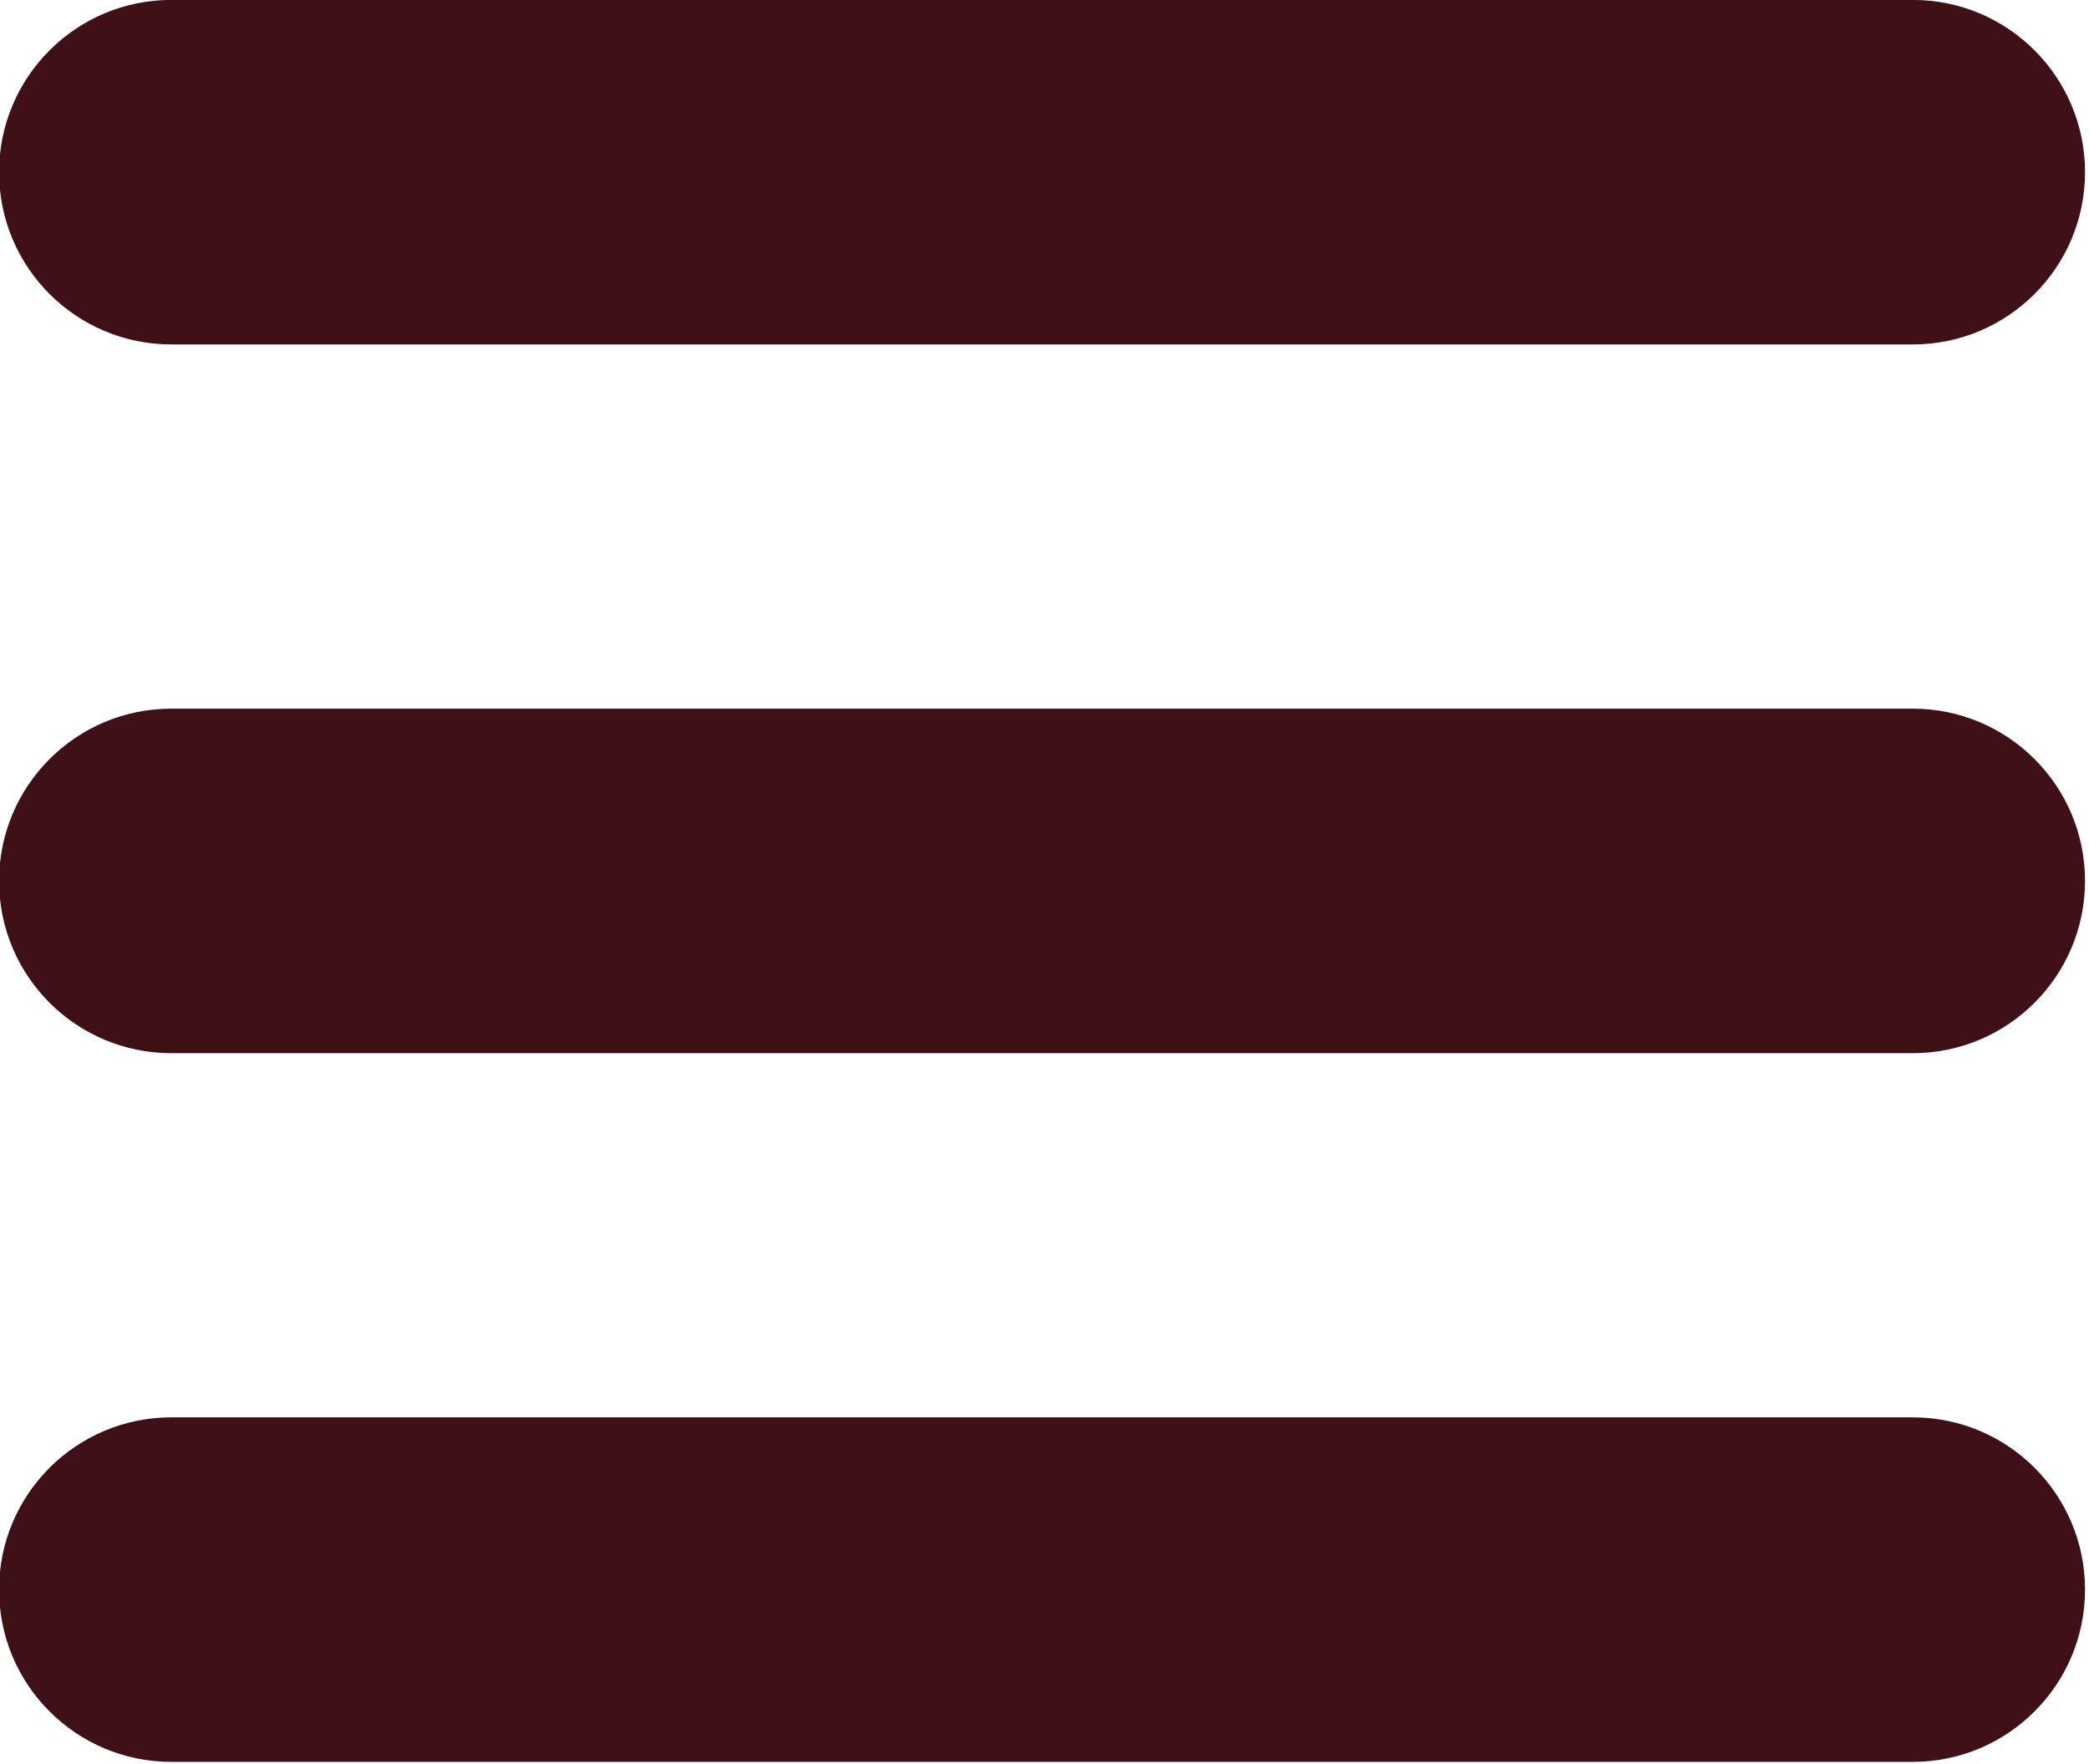 <?xml version="1.0" encoding="UTF-8" standalone="no"?>
<!DOCTYPE svg PUBLIC "-//W3C//DTD SVG 1.1//EN" "http://www.w3.org/Graphics/SVG/1.1/DTD/svg11.dtd">
<svg width="100%" height="100%" viewBox="0 0 694 586" version="1.1" xmlns="http://www.w3.org/2000/svg" xmlns:xlink="http://www.w3.org/1999/xlink" xml:space="preserve" xmlns:serif="http://www.serif.com/" style="fill-rule:evenodd;clip-rule:evenodd;stroke-linejoin:round;stroke-miterlimit:2;">
    <g transform="matrix(1,0,0,1,-8240.03,-761.24)">
        <g transform="matrix(8.333,0,0,8.333,0,0)">
            <g transform="matrix(1,0,0,1,1065.1,91.349)">
                <path d="M0,13.735L-69.426,13.735C-73.22,13.735 -76.294,10.66 -76.294,6.867C-76.294,3.075 -73.22,0 -69.426,0L0,0C3.794,0 6.868,3.075 6.868,6.867C6.868,10.66 3.794,13.735 0,13.735" style="fill:rgb(63,17,23);fill-rule:nonzero;"/>
            </g>
        </g>
        <g transform="matrix(8.333,0,0,8.333,0,0)">
            <g transform="matrix(1,0,0,1,1065.1,119.604)">
                <path d="M0,13.735L-69.426,13.735C-73.22,13.735 -76.294,10.66 -76.294,6.867C-76.294,3.075 -73.22,0 -69.426,0L0,0C3.794,0 6.868,3.075 6.868,6.867C6.868,10.66 3.794,13.735 0,13.735" style="fill:rgb(63,17,23);fill-rule:nonzero;"/>
            </g>
        </g>
        <g transform="matrix(8.333,0,0,8.333,0,0)">
            <g transform="matrix(1,0,0,1,1065.1,147.857)">
                <path d="M0,13.735L-69.426,13.735C-73.22,13.735 -76.294,10.66 -76.294,6.867C-76.294,3.075 -73.22,0 -69.426,0L0,0C3.794,0 6.868,3.075 6.868,6.867C6.868,10.66 3.794,13.735 0,13.735" style="fill:rgb(63,17,23);fill-rule:nonzero;"/>
            </g>
        </g>
    </g>
</svg>
